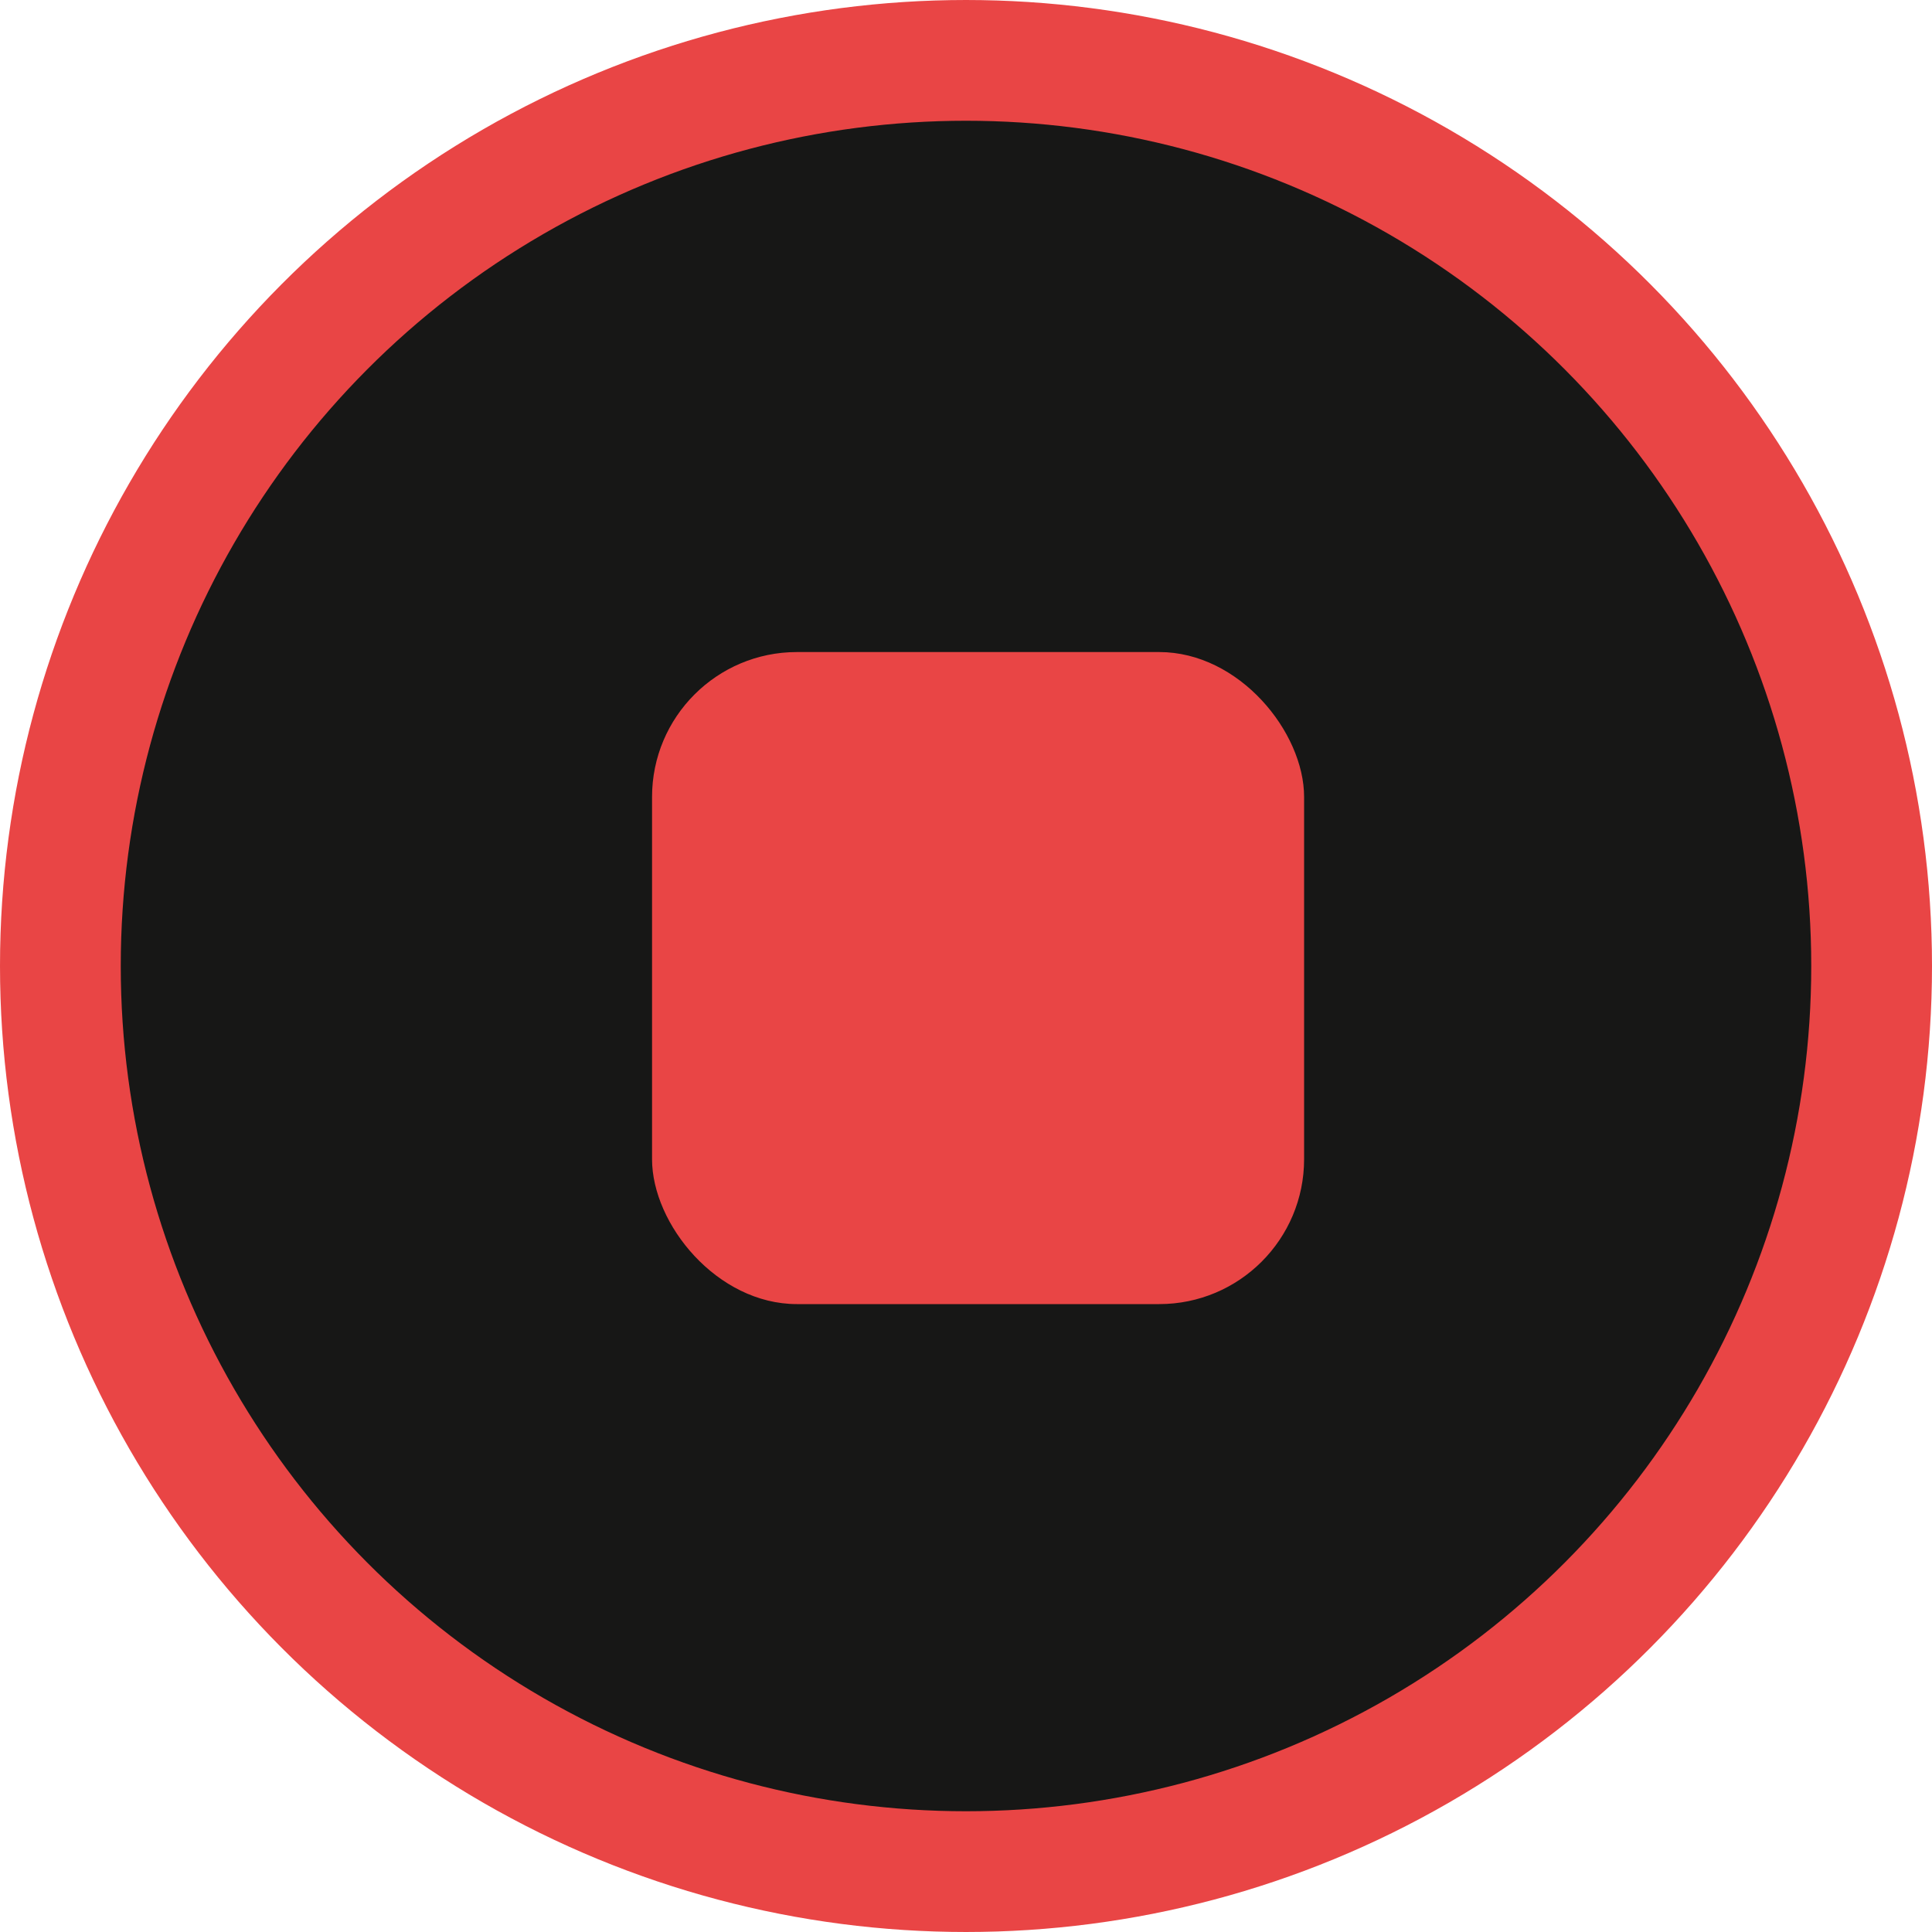 <?xml version="1.0" encoding="UTF-8"?> <svg xmlns="http://www.w3.org/2000/svg" width="80" height="80" viewBox="0 0 80 80" fill="none"> <circle cx="40" cy="40" r="37.5" fill="#171716" stroke="#E94545" stroke-width="5"></circle> <rect x="27" y="27" width="27" height="27" rx="6" fill="#E94545"></rect> </svg> 